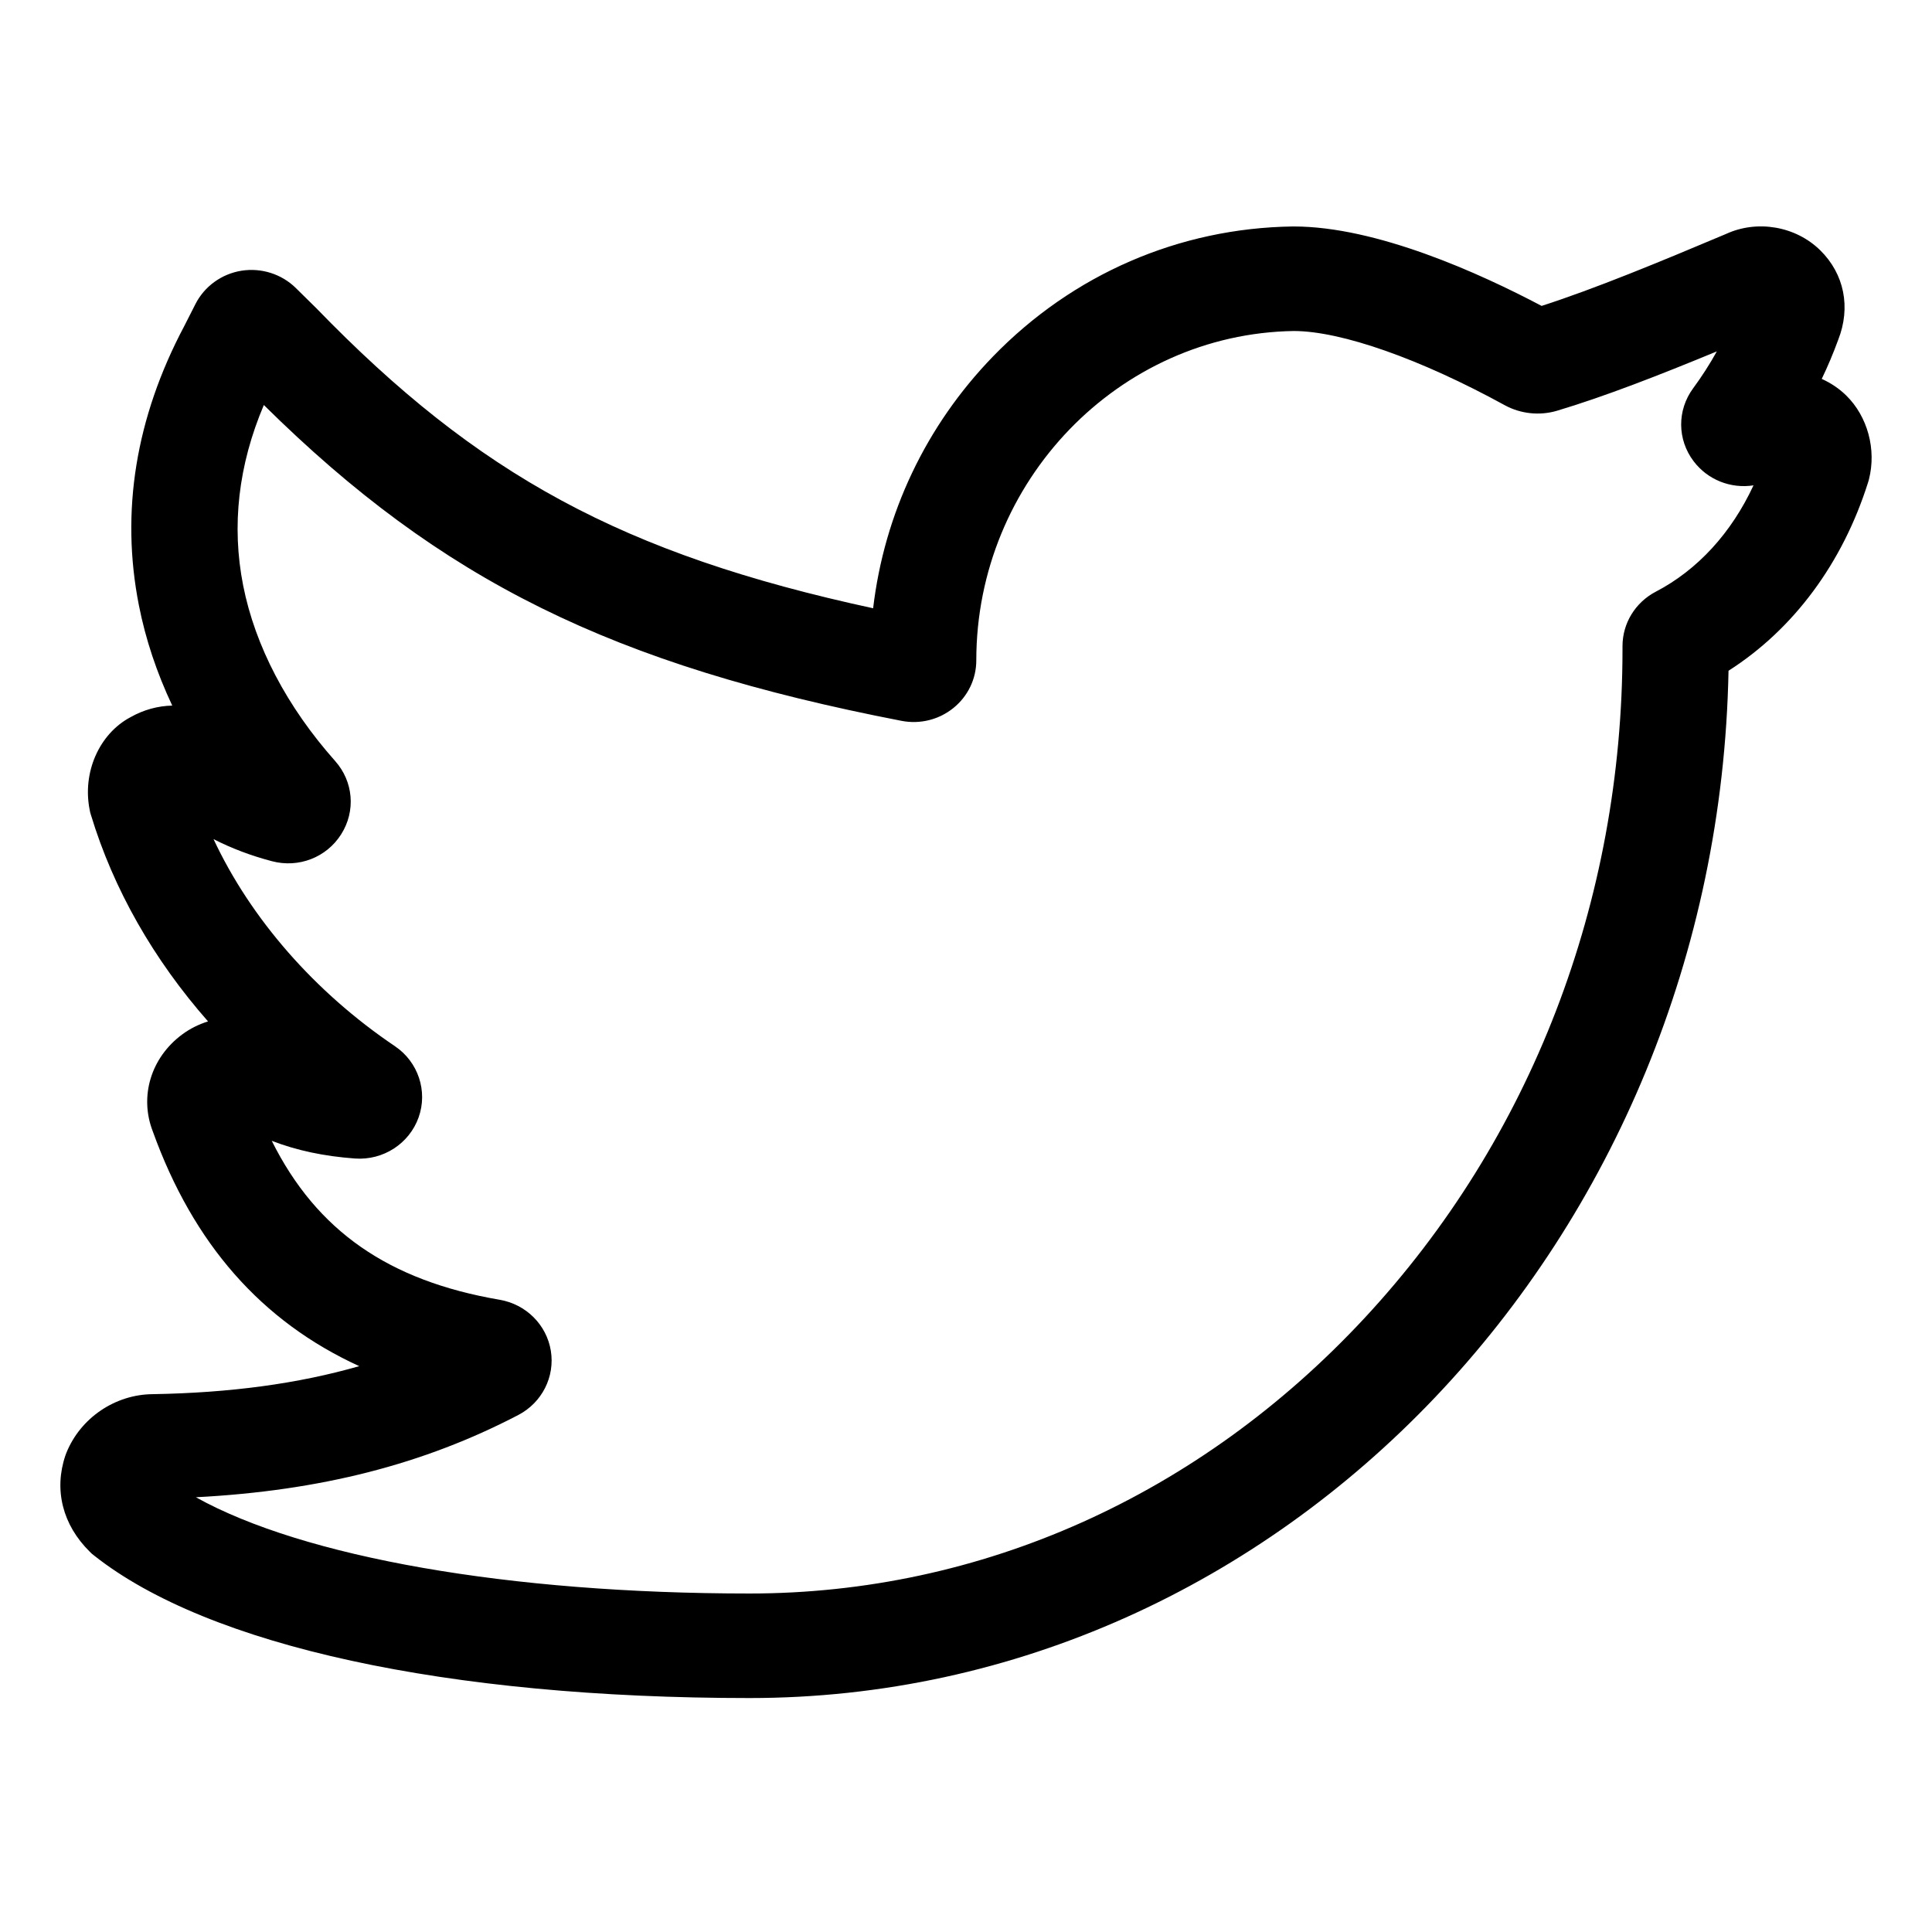 <?xml version="1.0" encoding="UTF-8"?> <svg xmlns:xlink="http://www.w3.org/1999/xlink" xmlns="http://www.w3.org/2000/svg" width="128px" height="128px" viewBox="0 0 128 128" version="1.1"><defs><filter id="filter_1"><feColorMatrix in="SourceGraphic" type="matrix" values="0 0 0 0 0.345 0 0 0 0 0.349 0 0 0 0 0.357 0 0 0 1 0"></feColorMatrix></filter><rect width="128" height="128" id="artboard_1"></rect><clipPath id="clip_1"><use xlink:href="#artboard_1" clip-rule="evenodd"></use></clipPath></defs><g id="twitter-icon" clip-path="url(#clip_1)"><use xlink:href="#artboard_1" stroke="none" fill="#FFFFFF" fill-opacity="0"></use><g id="004-twitter" transform="translate(4 15)" filter="url(#filter_1)"><path d="M45.66 97.5C25.632 97.5 9.803 94.056 2.229 88.054L2.082 87.937L1.948 87.805C0.149 86.034 -0.44 83.71 0.332 81.431L0.403 81.242C1.34 78.934 3.637 77.381 6.127 77.367C11.25 77.279 15.732 76.678 19.8 75.511C13.312 72.541 8.805 67.4 6.123 59.958C5.221 57.636 5.999 55.063 8.078 53.529C8.59 53.15 9.17 52.863 9.783 52.671C6.178 48.575 3.515 43.914 2.023 38.985L1.977 38.832L1.945 38.675C1.438 36.182 2.571 33.619 4.646 32.515C5.517 32.023 6.463 31.768 7.412 31.747C6.389 29.577 5.644 27.35 5.203 25.109C3.978 18.899 4.989 12.674 8.206 6.607L8.95 5.142C9.546 3.97 10.685 3.146 11.998 2.936C13.311 2.727 14.657 3.155 15.597 4.08L16.953 5.416C27.664 16.468 37.259 21.711 53.847 25.299C54.588 19.033 57.341 13.208 61.782 8.624C67.068 3.169 74.126 0.108 81.656 0.004L81.705 0.004C87.199 0.004 94.014 3.091 98.136 5.267C101.672 4.128 105.932 2.365 110.352 0.501C112.42 -0.454 114.97 -0.017 116.596 1.583C118.19 3.152 118.632 5.364 117.786 7.513C117.465 8.394 117.101 9.258 116.695 10.103C117.3 10.376 117.854 10.746 118.322 11.207C119.736 12.599 120.326 14.777 119.823 16.758L119.769 16.946C118.076 22.318 114.822 26.693 110.519 29.439C109.8 67.101 80.981 97.5 45.66 97.5L45.66 97.5L45.66 97.5ZM8.978 84.197C16.114 88.17 29.714 90.574 45.66 90.574C60.99 90.574 75.457 84.097 86.395 72.335C97.423 60.477 103.495 44.731 103.495 27.996L103.495 27.807C103.495 26.292 104.343 24.909 105.708 24.197C108.475 22.755 110.716 20.298 112.174 17.156C110.671 17.389 109.143 16.796 108.206 15.557C107.117 14.119 107.106 12.175 108.176 10.724C108.753 9.94 109.277 9.124 109.744 8.281C105.927 9.859 102.303 11.273 99.156 12.213C98.013 12.554 96.738 12.42 95.694 11.846C90.091 8.775 84.874 6.939 81.728 6.93C70.12 7.104 60.682 16.888 60.682 28.751C60.682 29.977 60.129 31.127 59.167 31.906C58.204 32.684 56.951 32.996 55.728 32.758C36.601 29.05 25.267 23.489 13.48 11.833C11.791 15.816 11.329 19.828 12.11 23.79C12.902 27.803 15.009 31.824 18.203 35.418C19.417 36.782 19.578 38.734 18.604 40.273C17.634 41.808 15.789 42.525 14.016 42.057C12.63 41.692 11.355 41.211 10.147 40.594C12.608 45.857 16.843 50.724 22.166 54.314C23.708 55.355 24.353 57.294 23.734 59.031C23.114 60.771 21.383 61.891 19.512 61.754C17.473 61.605 15.666 61.224 14.004 60.582C16.988 66.564 21.757 69.855 29.105 71.113C30.854 71.413 32.216 72.772 32.495 74.496C32.774 76.219 31.907 77.928 30.339 78.747C24.076 82.014 17.232 83.767 8.978 84.197L8.978 84.197Z" id="Shape#7" fill="#000000" fill-rule="evenodd" stroke="none"></path></g></g></svg> 